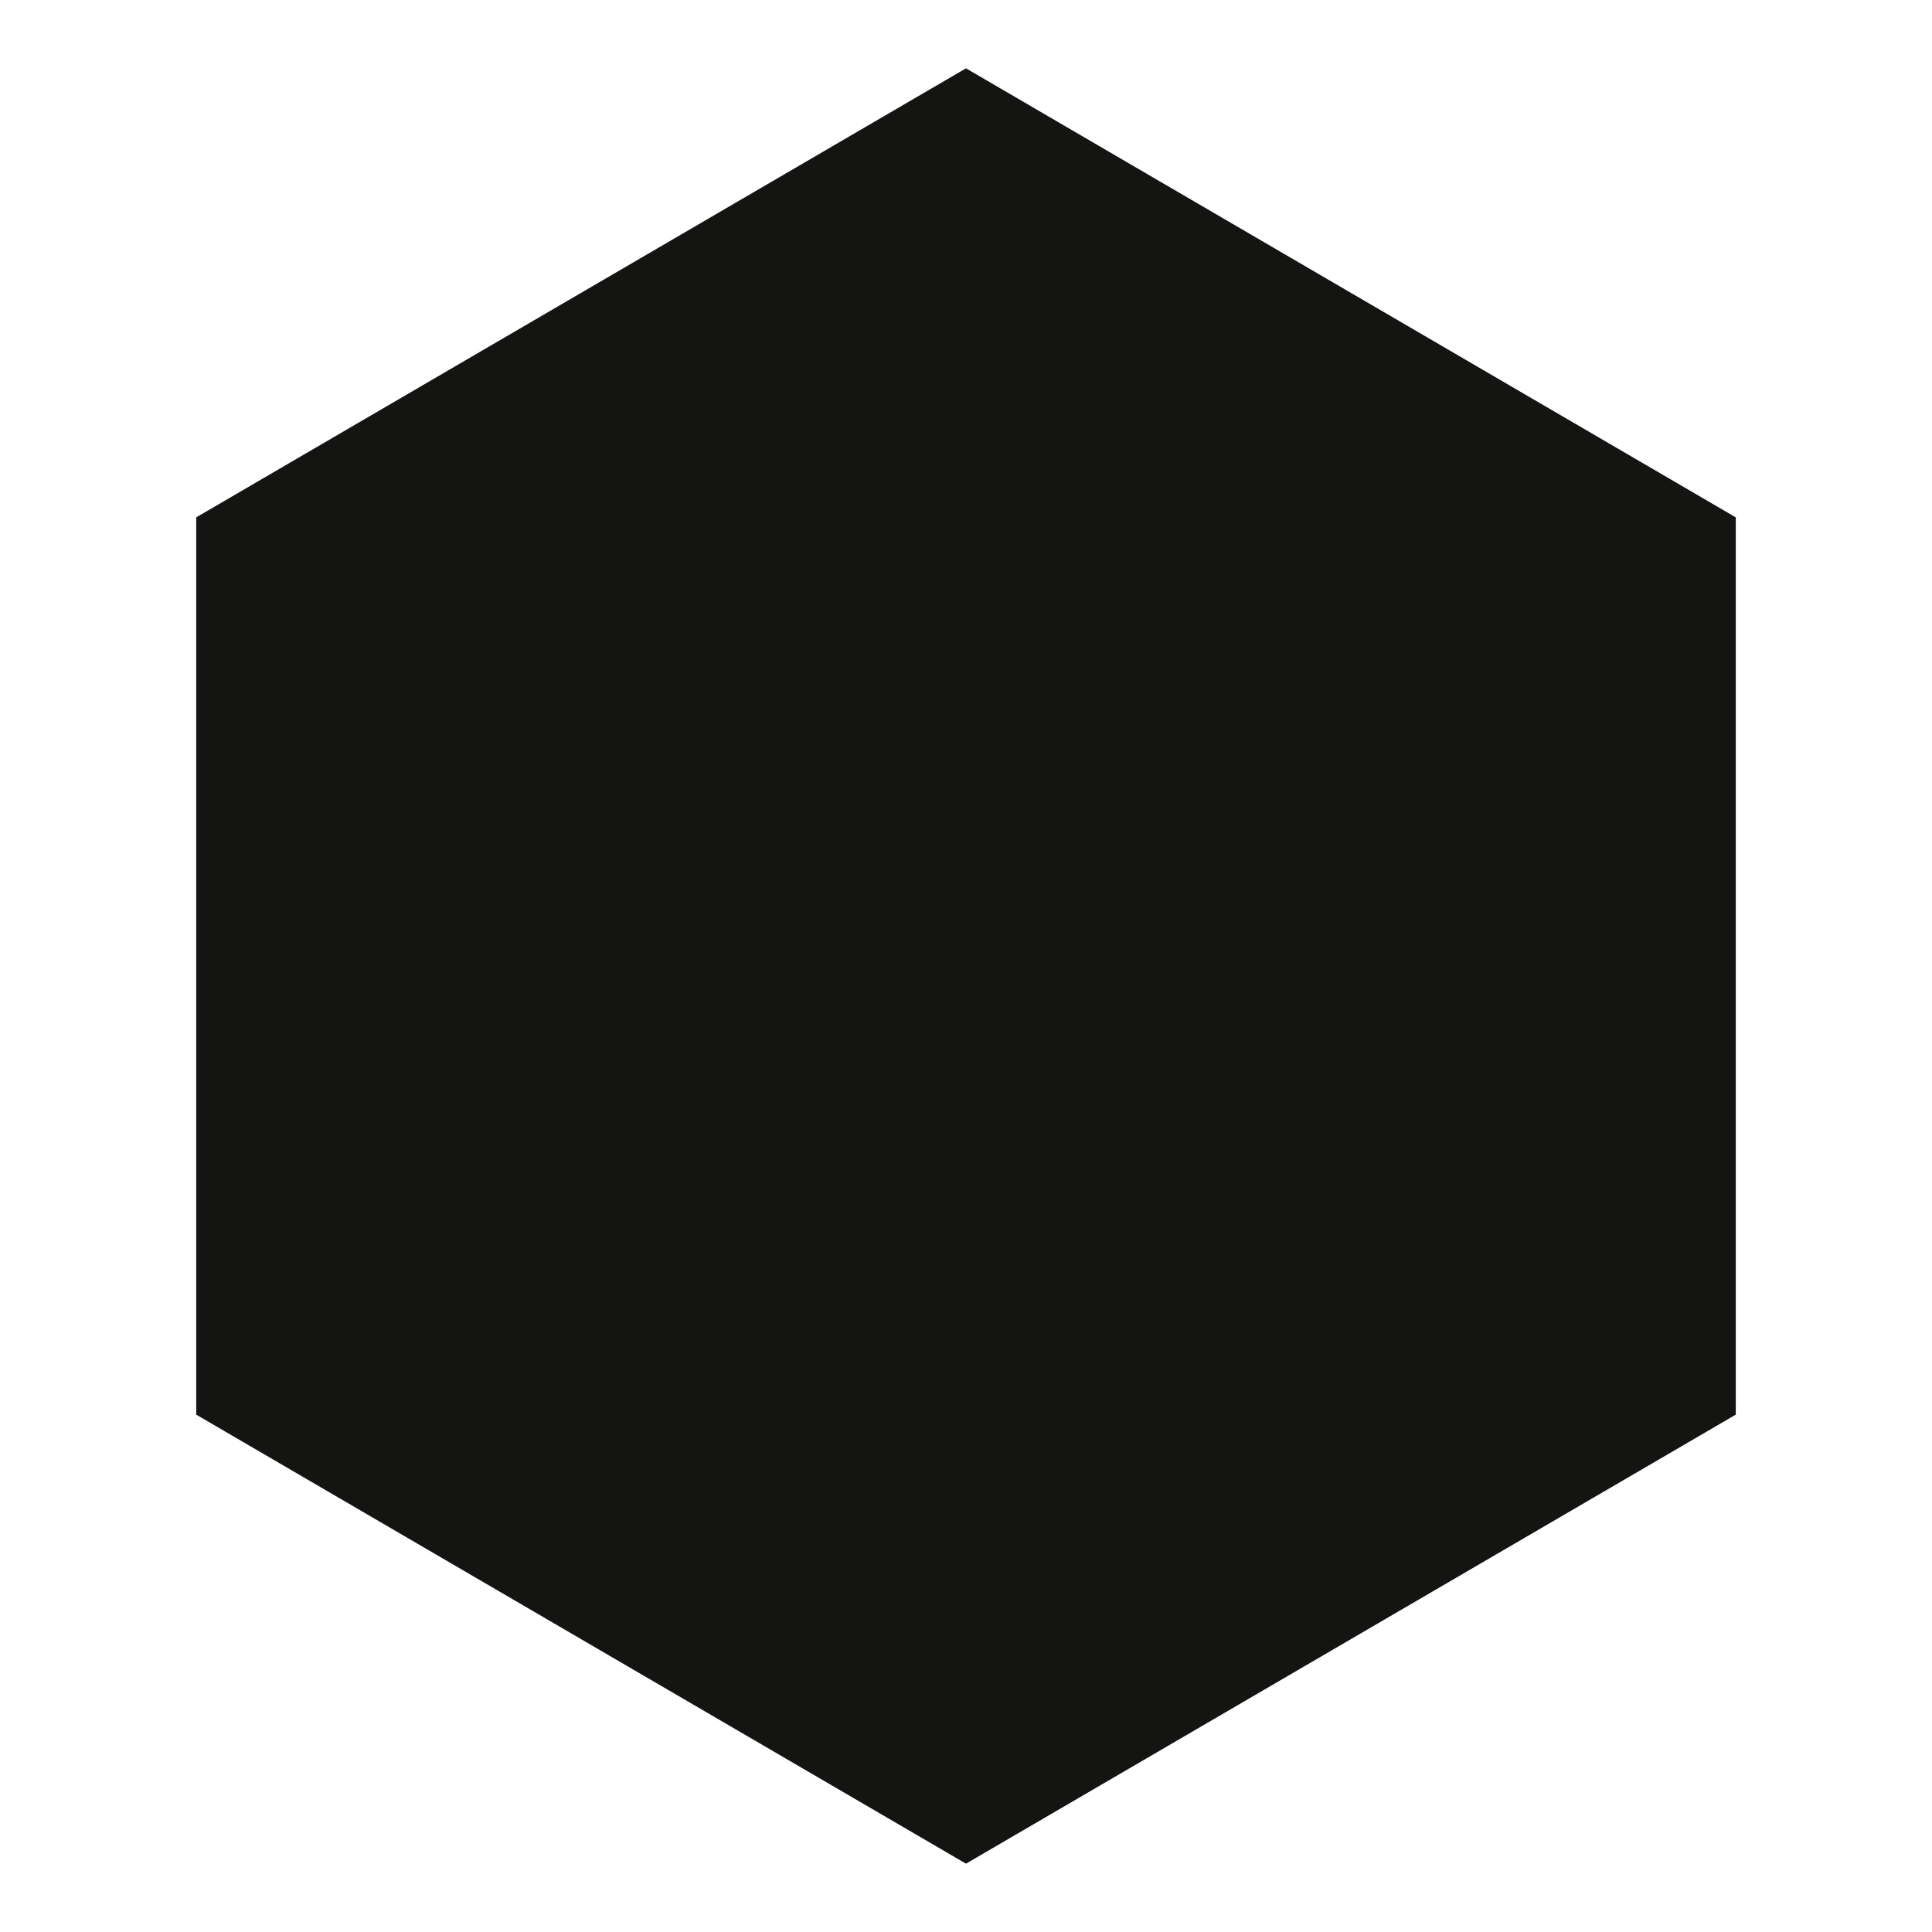 <svg xmlns="http://www.w3.org/2000/svg" width="128" height="128" viewBox="0 0 128 128" fill="none">
  <!-- Hexagon outline -->
  <path
    d="M64 8L112 36V92L64 120L16 92V36L64 8Z"
    stroke="#141413"
    stroke-width="6"
    fill="none"
  />

  <!-- Inner architectural structure - nodes and connections -->
  <circle cx="64" cy="64" r="8" fill="#141413" />
  <circle cx="64" cy="36" r="6" fill="#141413" />
  <circle cx="64" cy="92" r="6" fill="#141413" />
  <circle cx="40" cy="52" r="6" fill="#141413" />
  <circle cx="88" cy="52" r="6" fill="#141413" />
  <circle cx="40" cy="76" r="6" fill="#141413" />
  <circle cx="88" cy="76" r="6" fill="#141413" />

  <!-- Connection lines -->
  <line x1="64" y1="36" x2="64" y2="56" stroke="#141413" stroke-width="3" />
  <line x1="64" y1="72" x2="64" y2="92" stroke="#141413" stroke-width="3" />
  <line x1="40" y1="52" x2="56" y2="60" stroke="#141413" stroke-width="3" />
  <line x1="88" y1="52" x2="72" y2="60" stroke="#141413" stroke-width="3" />
  <line x1="40" y1="76" x2="56" y2="68" stroke="#141413" stroke-width="3" />
  <line x1="88" y1="76" x2="72" y2="68" stroke="#141413" stroke-width="3" />

  <style>
    path, circle, line { stroke: #141413; fill: #141413; }
    @media (prefers-color-scheme: dark) {
      path, circle, line { stroke: #FFF; fill: #FFF; }
    }
  </style>
</svg>
